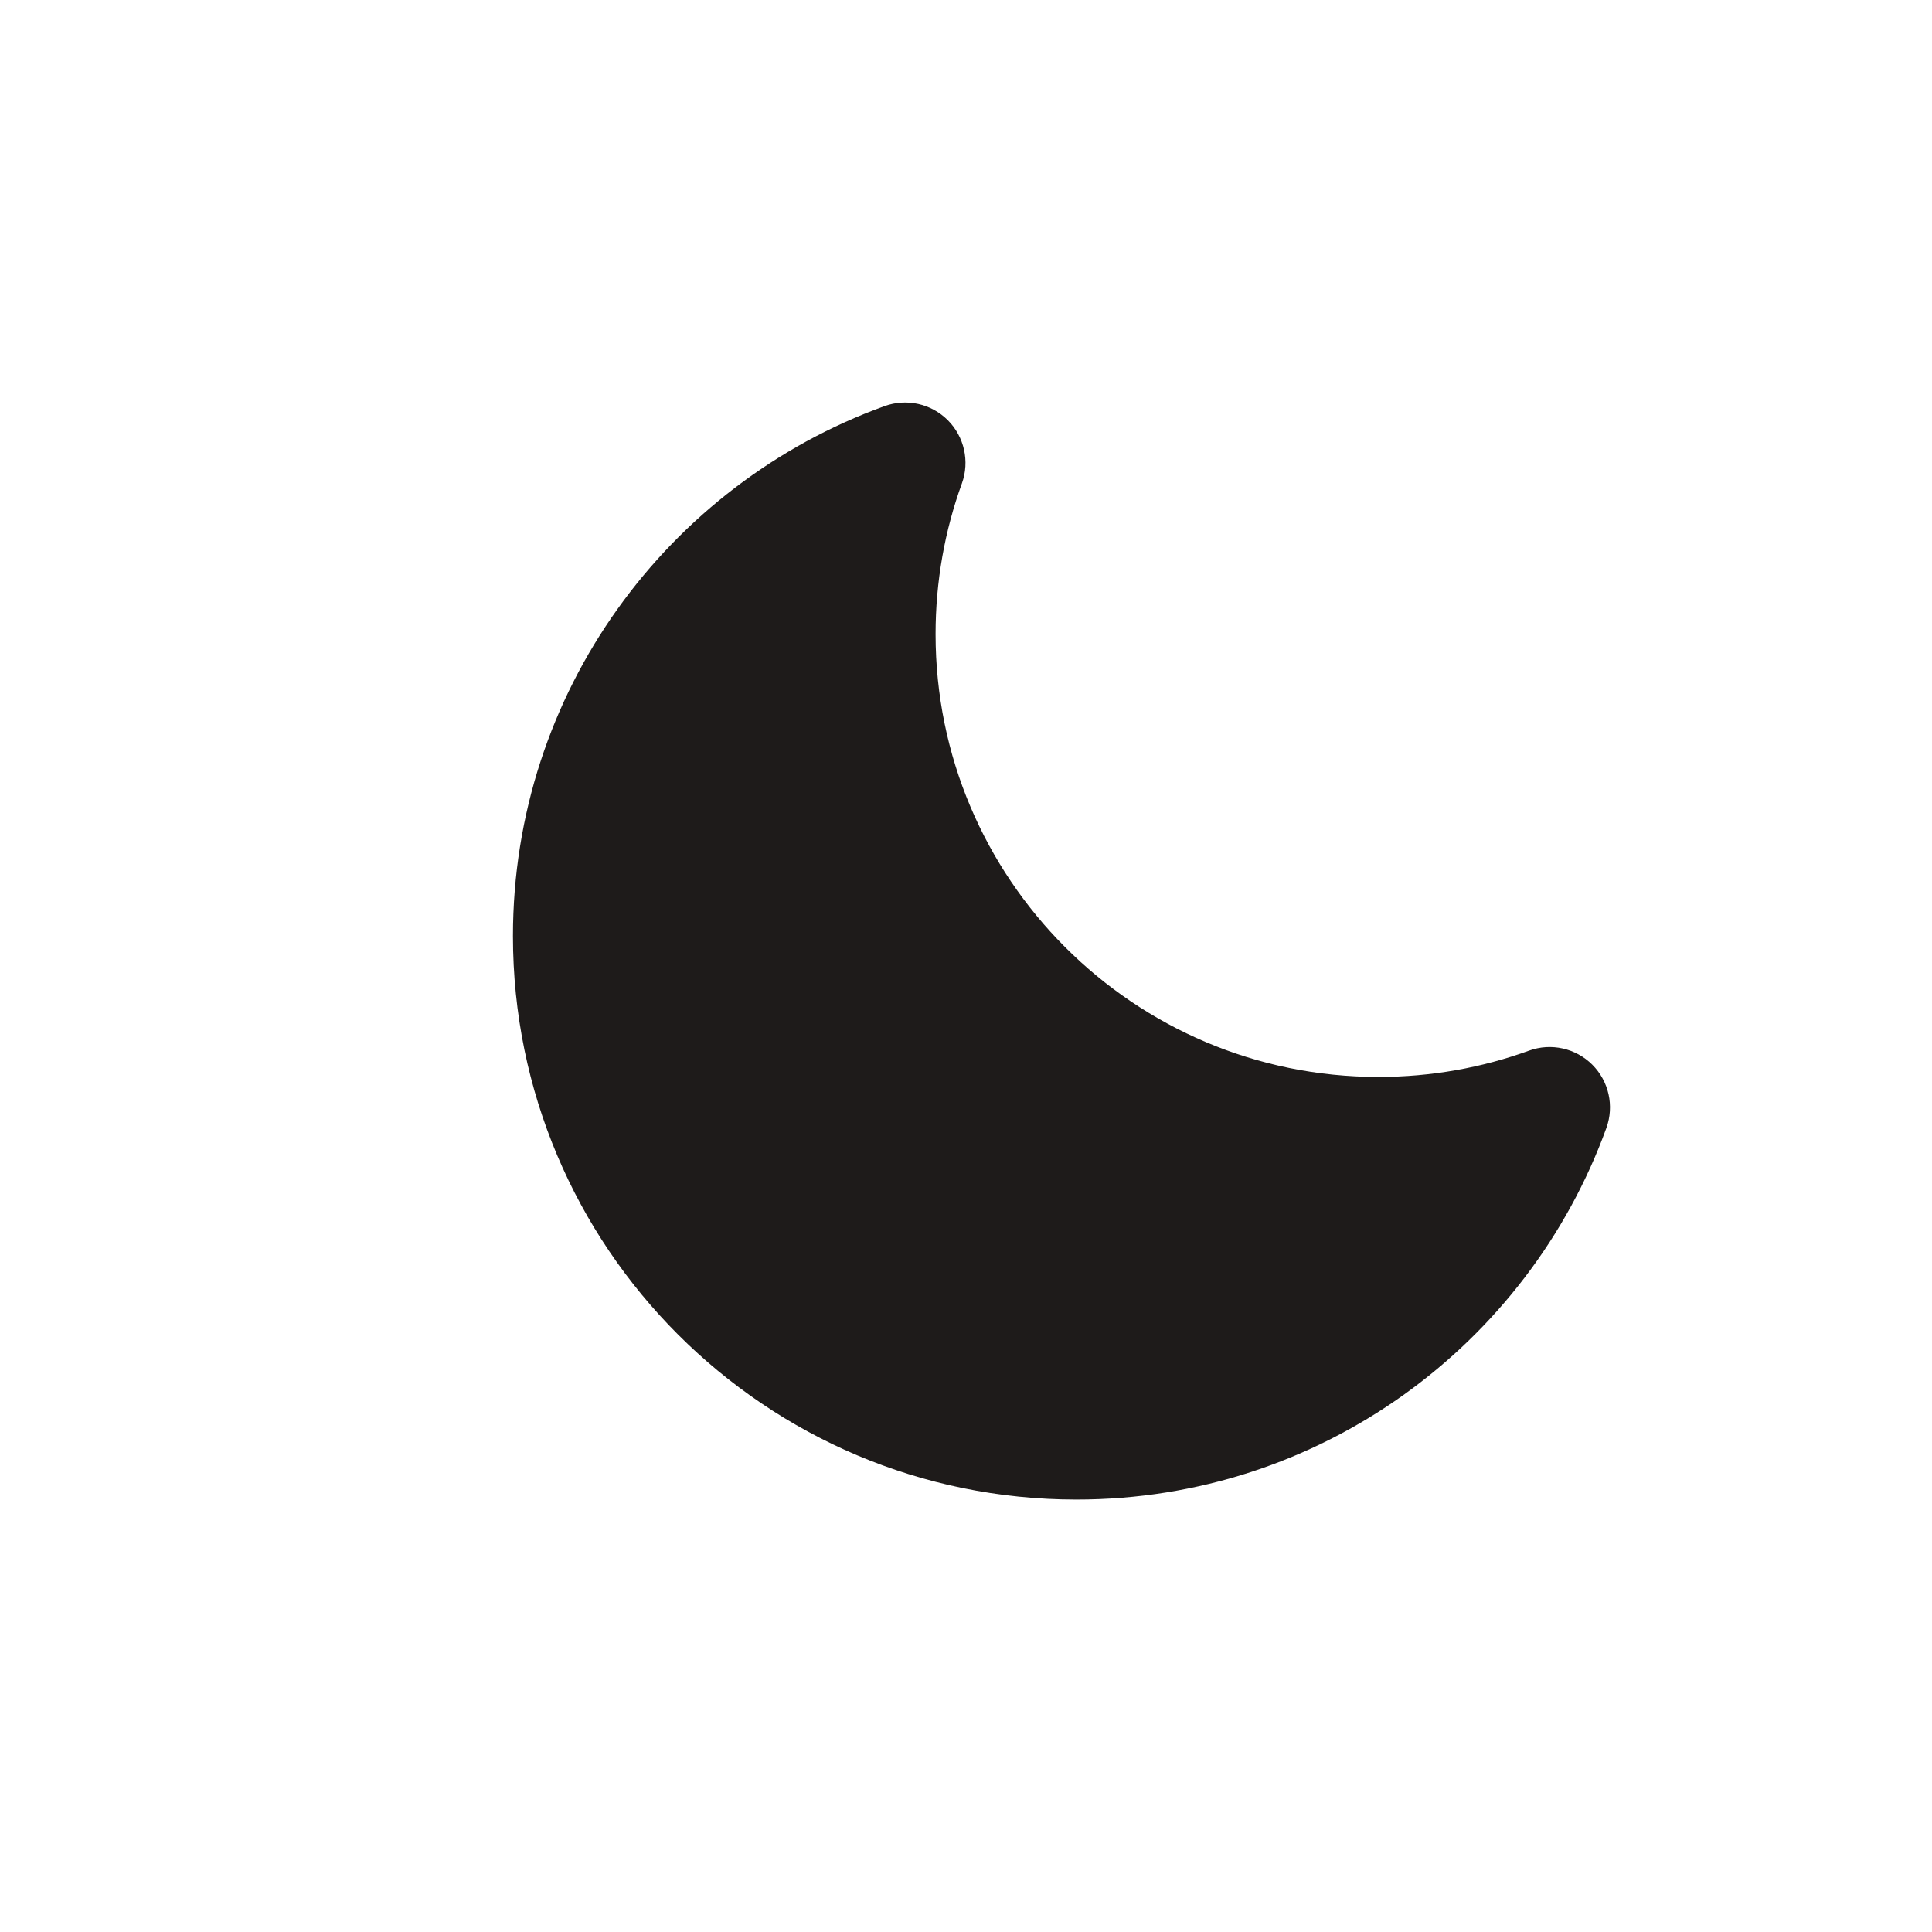 <svg width="24" height="24" viewBox="0 0 24 24" fill="none" xmlns="http://www.w3.org/2000/svg">
<path fill-rule="evenodd" clip-rule="evenodd" d="M11.774 5.22C11.568 5.014 11.262 4.946 10.988 5.045C8.297 6.019 6.372 8.598 6.372 11.628C6.372 15.494 9.506 18.628 13.372 18.628C16.402 18.628 18.98 16.703 19.955 14.012C20.054 13.738 19.986 13.432 19.78 13.226C19.575 13.021 19.268 12.952 18.995 13.051C18.411 13.263 17.781 13.378 17.122 13.378C14.084 13.378 11.622 10.916 11.622 7.878C11.622 7.219 11.737 6.589 11.949 6.005C12.048 5.732 11.979 5.425 11.774 5.22Z" fill="#1E1B1A"/>
</svg>
